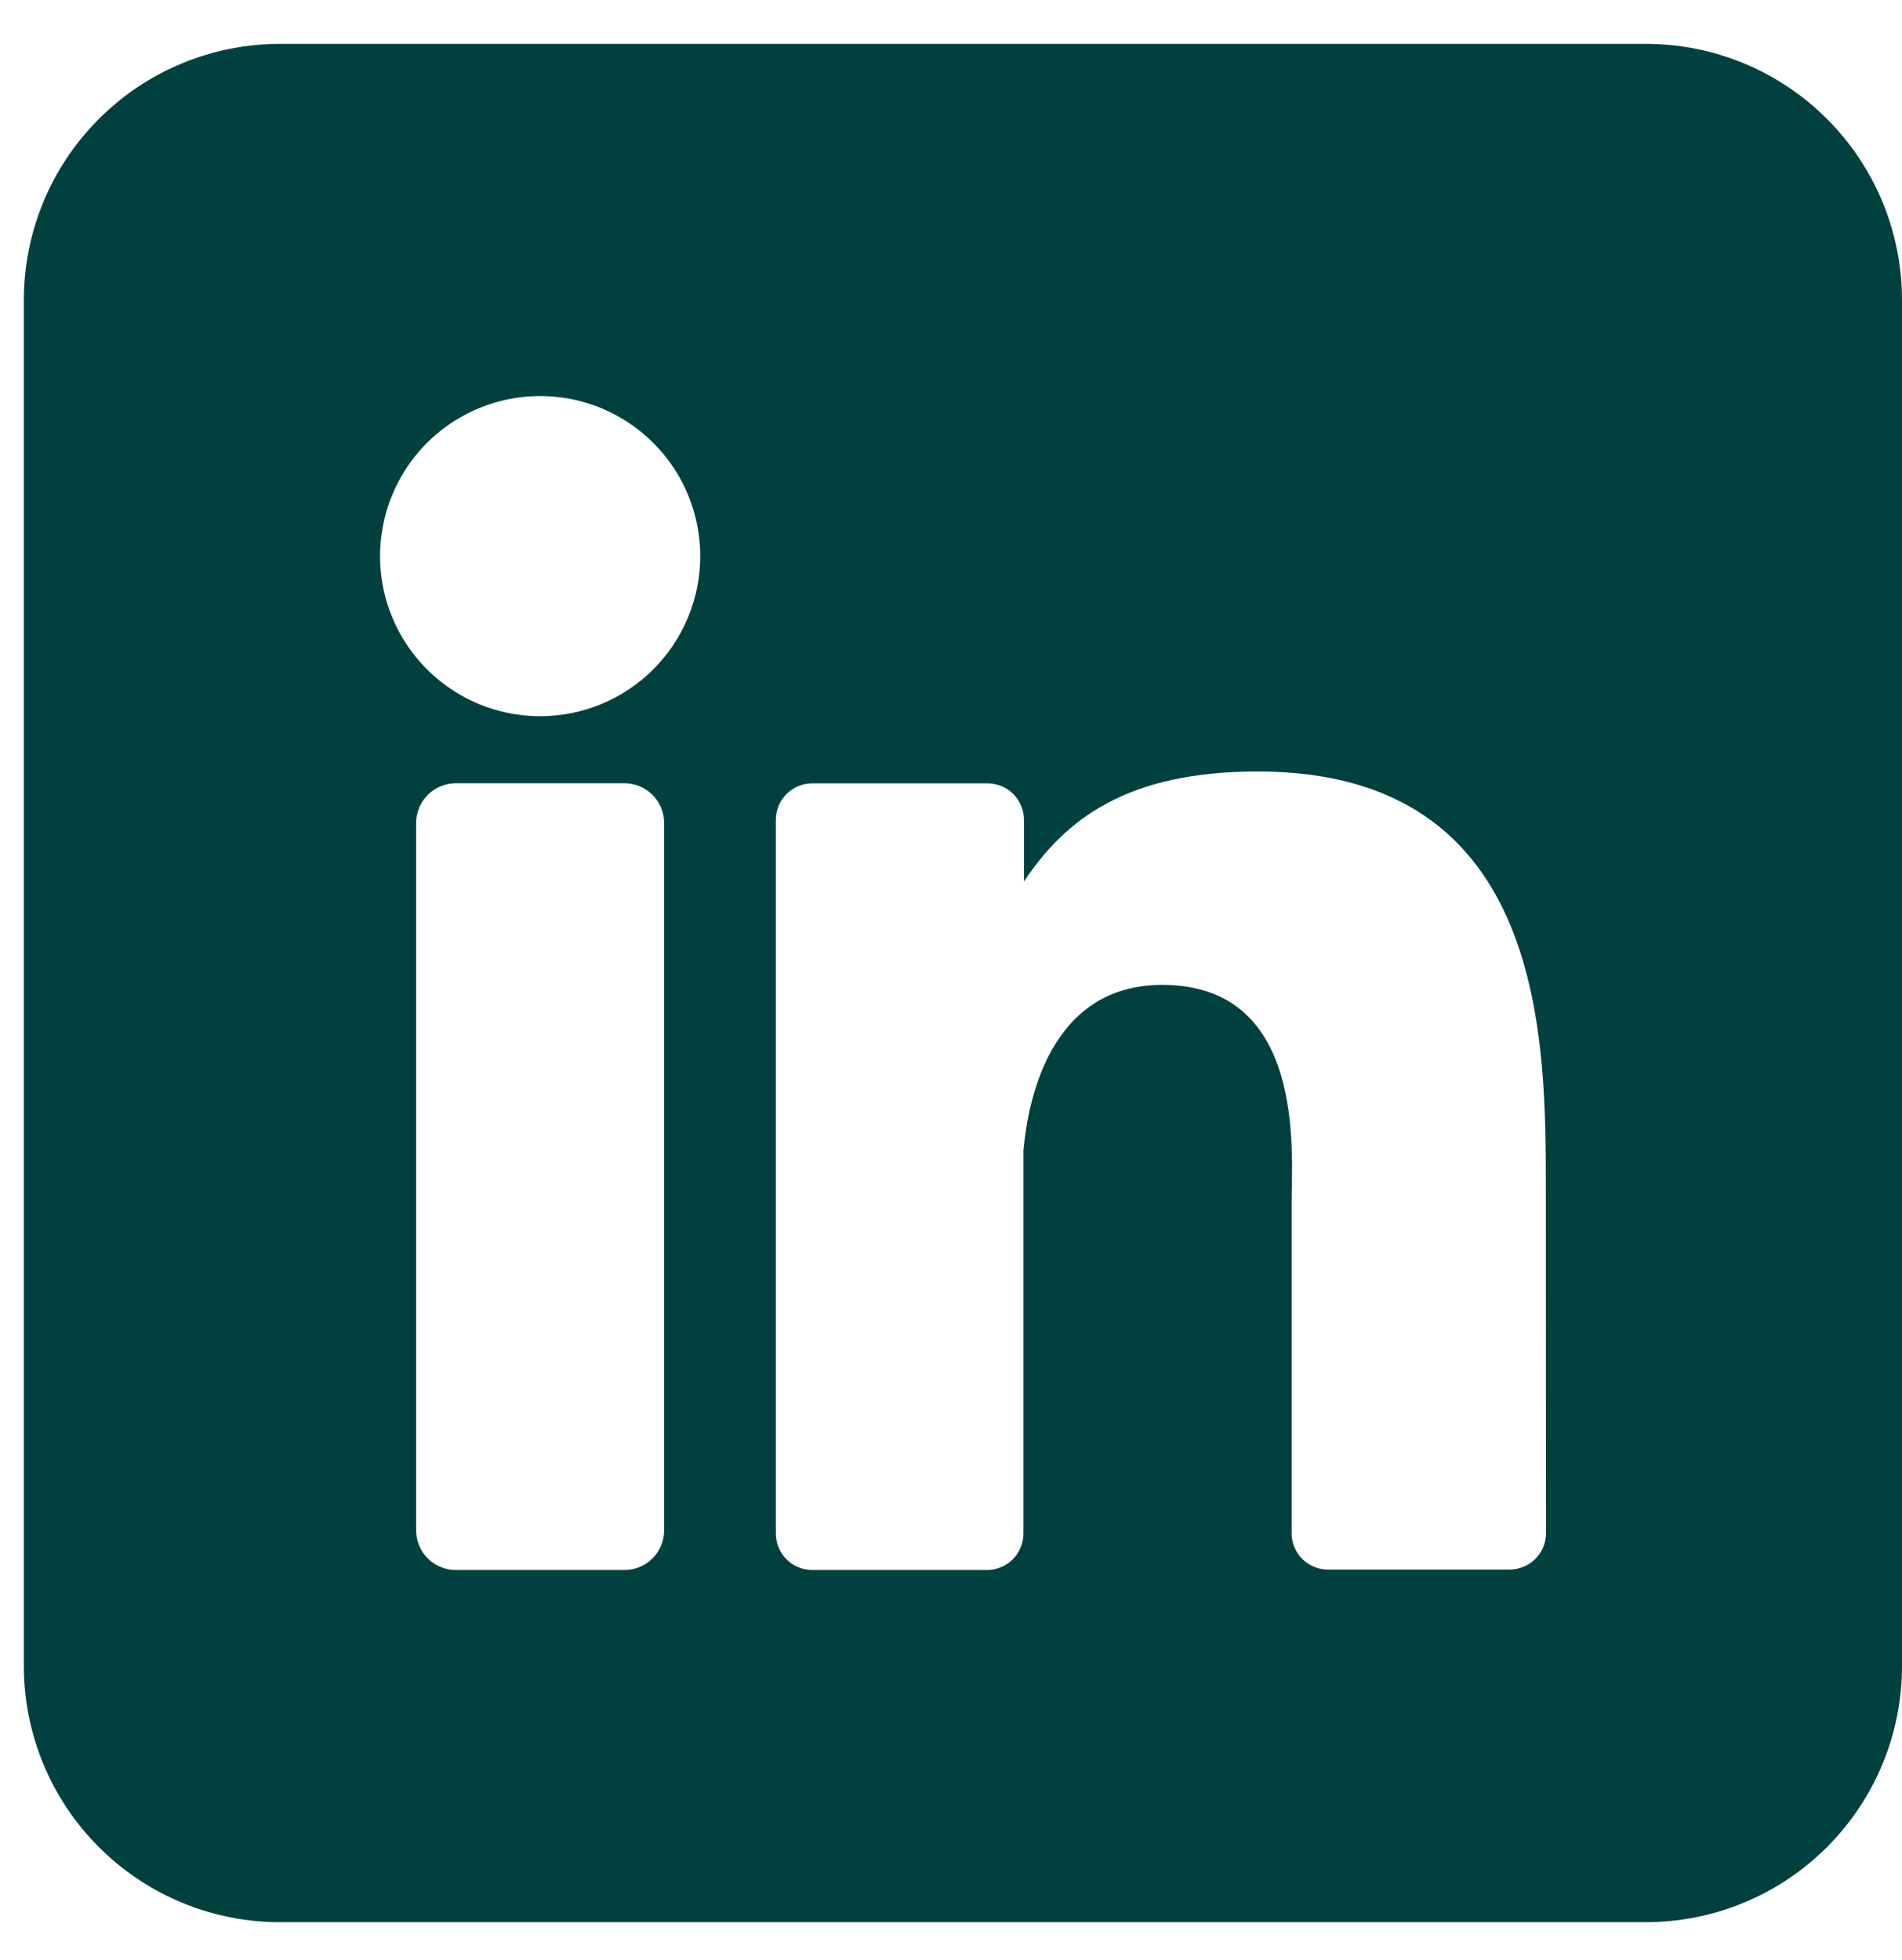 <svg width="33" height="34" viewBox="0 0 33 34" fill="none" xmlns="http://www.w3.org/2000/svg">
<path d="M28.556 0.761H4.858C3.679 0.761 2.549 1.229 1.716 2.063C0.882 2.896 0.414 4.026 0.414 5.205L0.414 28.904C0.414 30.082 0.882 31.212 1.716 32.045C2.549 32.879 3.679 33.347 4.858 33.347H28.556C29.735 33.347 30.865 32.879 31.698 32.045C32.532 31.212 33 30.082 33 28.904V5.205C33 4.026 32.532 2.896 31.698 2.063C30.865 1.229 29.735 0.761 28.556 0.761ZM11.523 26.548C11.523 26.639 11.505 26.728 11.471 26.812C11.437 26.895 11.386 26.971 11.322 27.035C11.258 27.099 11.183 27.15 11.099 27.185C11.016 27.219 10.926 27.237 10.836 27.237H7.909C7.818 27.237 7.729 27.22 7.645 27.185C7.561 27.151 7.485 27.1 7.421 27.036C7.357 26.972 7.306 26.896 7.272 26.812C7.237 26.729 7.22 26.639 7.22 26.548V14.277C7.22 14.094 7.293 13.919 7.422 13.79C7.551 13.661 7.726 13.588 7.909 13.588H10.836C11.018 13.589 11.193 13.661 11.322 13.791C11.45 13.92 11.523 14.095 11.523 14.277V26.548ZM9.371 12.425C8.822 12.425 8.285 12.263 7.829 11.957C7.372 11.652 7.016 11.219 6.806 10.711C6.595 10.204 6.54 9.645 6.648 9.106C6.755 8.568 7.019 8.073 7.408 7.684C7.796 7.296 8.291 7.032 8.83 6.924C9.368 6.817 9.927 6.872 10.434 7.082C10.942 7.293 11.375 7.649 11.681 8.105C11.986 8.562 12.149 9.099 12.149 9.648C12.149 10.385 11.856 11.091 11.335 11.612C10.814 12.133 10.108 12.425 9.371 12.425ZM26.823 26.597C26.824 26.68 26.807 26.762 26.776 26.839C26.744 26.916 26.697 26.986 26.638 27.045C26.58 27.104 26.51 27.15 26.433 27.182C26.356 27.214 26.273 27.23 26.19 27.23H23.043C22.959 27.23 22.877 27.214 22.8 27.182C22.723 27.15 22.653 27.104 22.594 27.045C22.535 26.986 22.489 26.916 22.457 26.839C22.425 26.762 22.409 26.68 22.41 26.597V20.848C22.41 19.989 22.661 17.086 20.164 17.086C18.229 17.086 17.834 19.072 17.757 19.965V26.604C17.757 26.77 17.691 26.93 17.575 27.049C17.458 27.167 17.299 27.235 17.133 27.237H14.093C14.01 27.237 13.927 27.221 13.851 27.189C13.774 27.157 13.704 27.11 13.646 27.052C13.587 26.993 13.54 26.923 13.509 26.846C13.477 26.769 13.461 26.687 13.461 26.604V14.223C13.461 14.14 13.477 14.058 13.509 13.981C13.54 13.904 13.587 13.834 13.646 13.776C13.704 13.717 13.774 13.67 13.851 13.638C13.927 13.606 14.01 13.59 14.093 13.59H17.133C17.301 13.59 17.462 13.657 17.581 13.775C17.699 13.894 17.766 14.055 17.766 14.223V15.293C18.484 14.214 19.549 13.384 21.821 13.384C26.853 13.384 26.82 18.084 26.82 20.665L26.823 26.597Z" fill="#00413F"/>
</svg>
